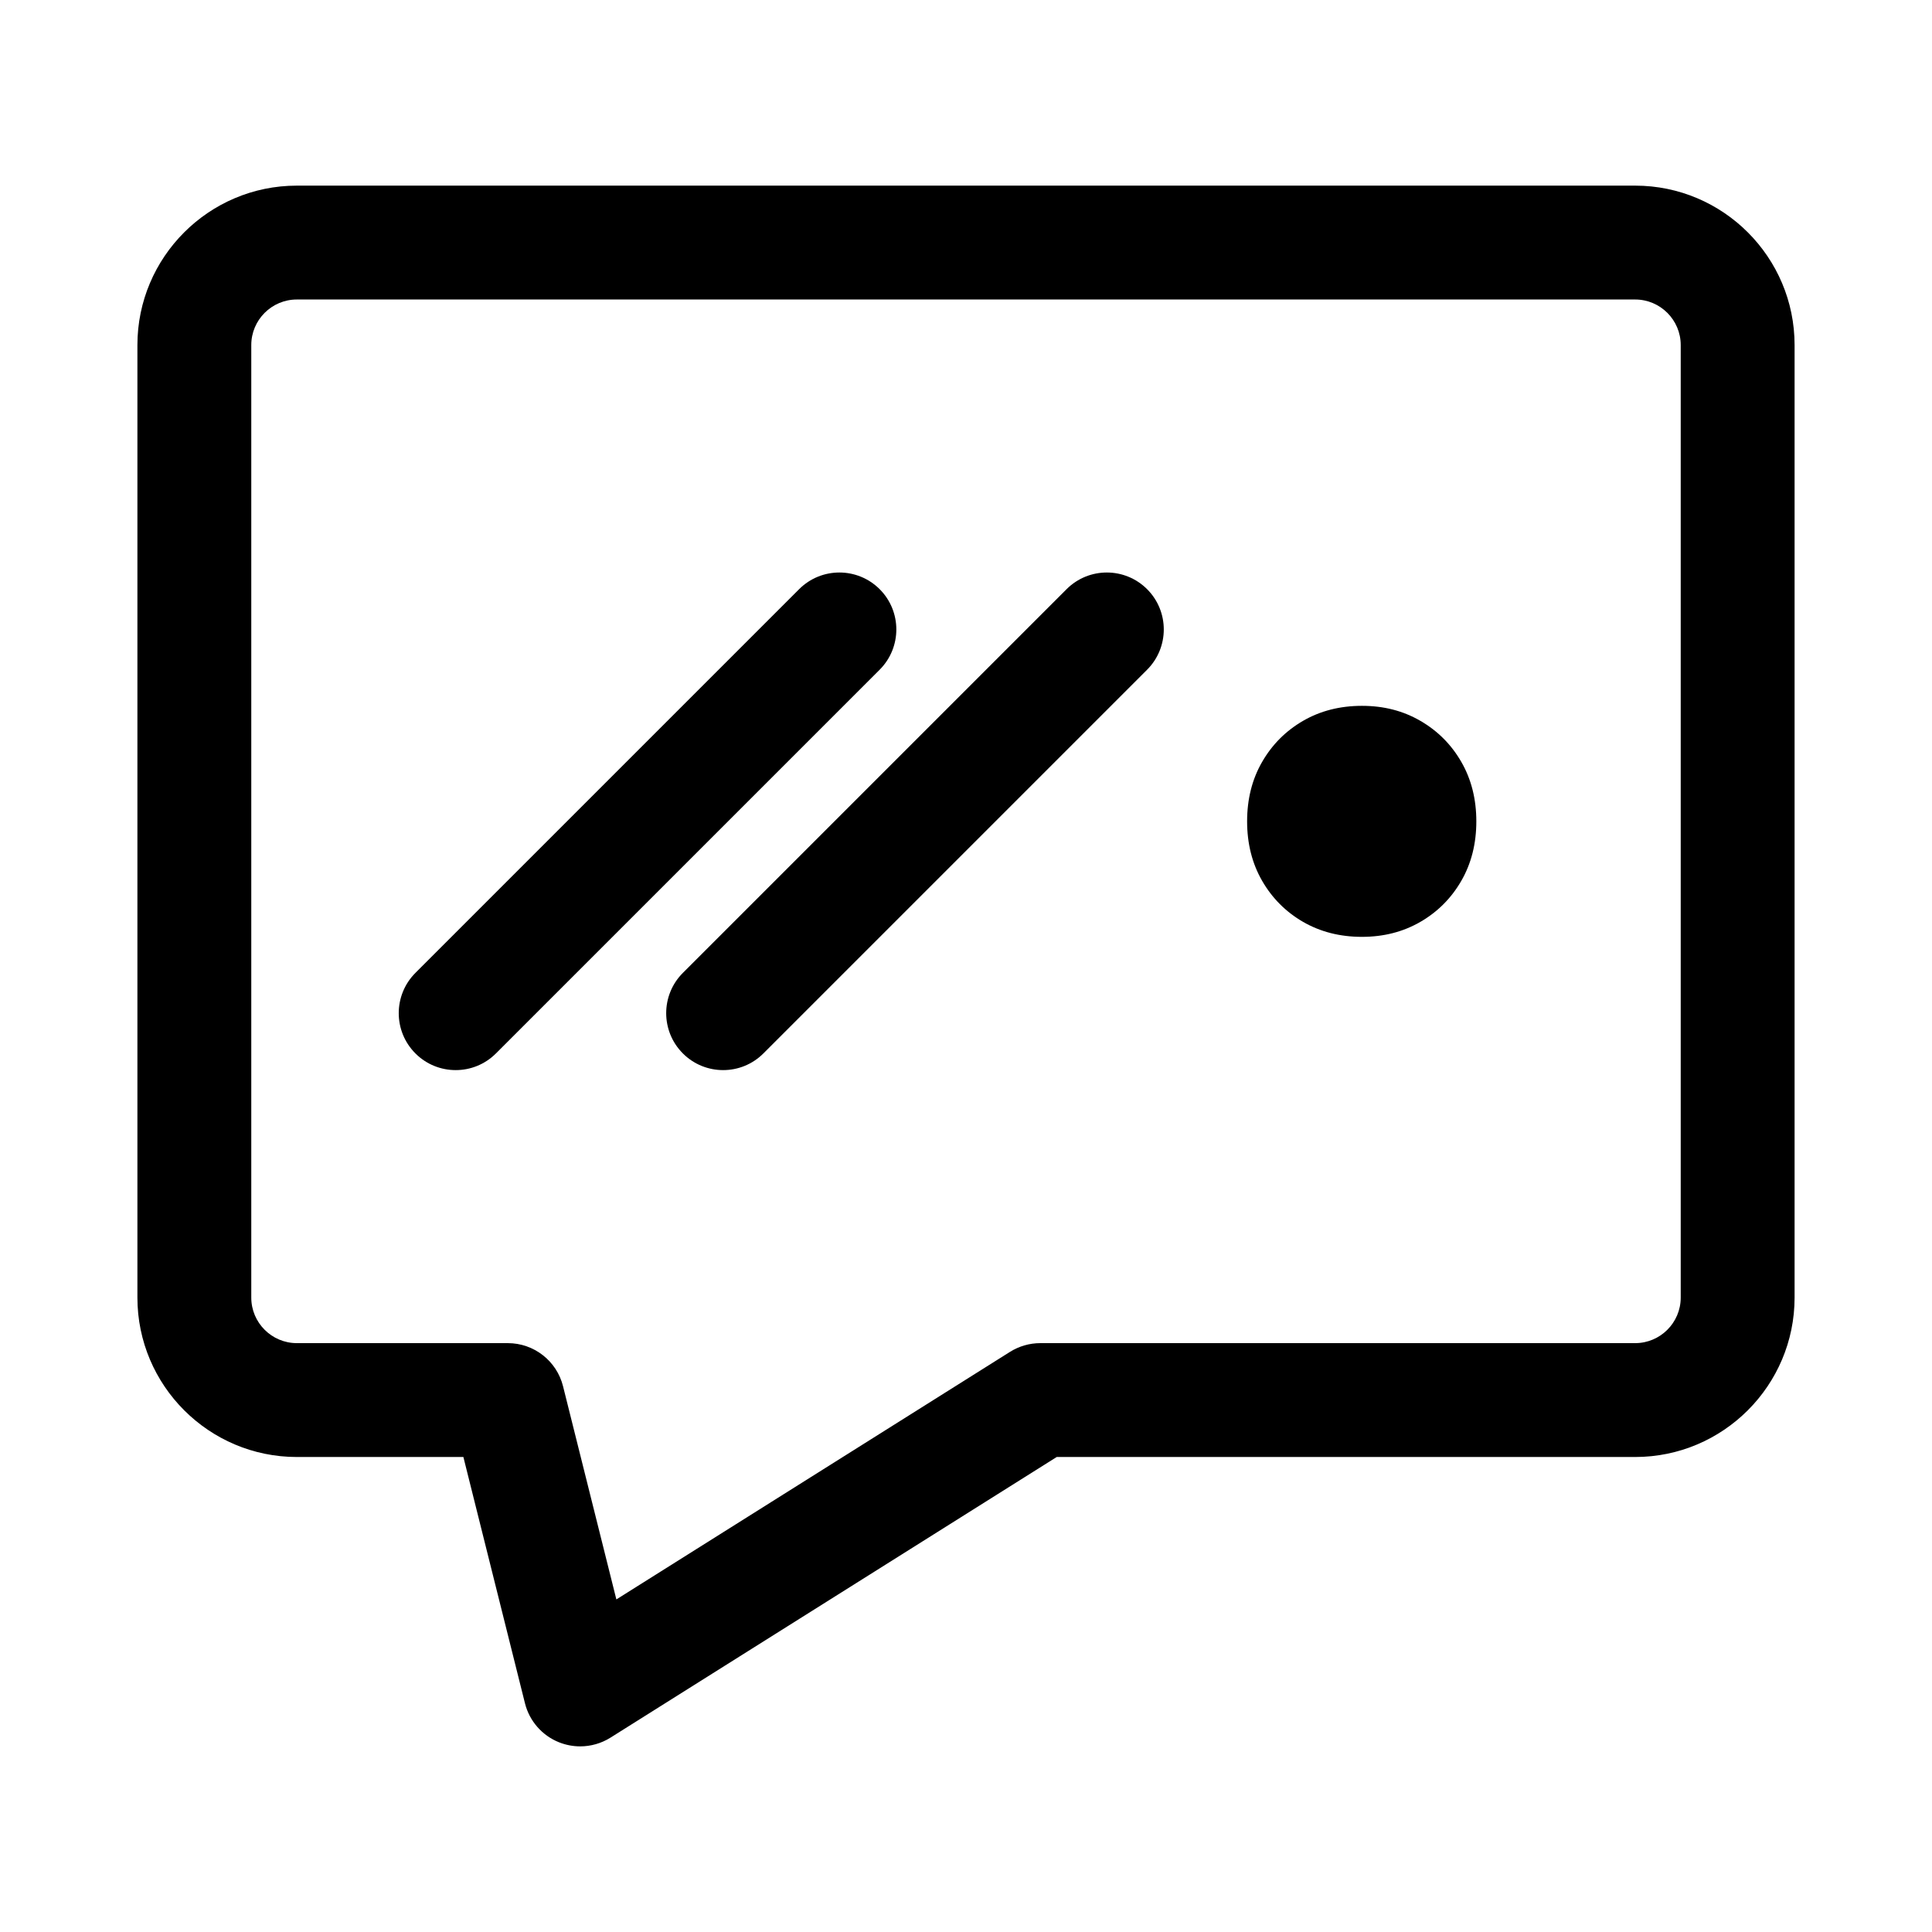 <svg xmlns="http://www.w3.org/2000/svg" id="Capa_1" data-name="Capa 1" viewBox="0 0 678.68 678.68"><defs><style> .cls-1 { stroke-width: 0px; } </style></defs><g><g><path class="cls-1" d="M160.07,375.91c-5.12,0-10.24-1.95-14.14-5.86-7.81-7.81-7.81-20.47,0-28.29l134.79-134.79c7.81-7.81,20.47-7.81,28.29,0,7.81,7.81,7.81,20.47,0,28.29l-134.79,134.79c-3.91,3.91-9.02,5.86-14.14,5.86Z"></path><path class="cls-1" d="M254.02,375.91c-5.12,0-10.24-1.95-14.14-5.86-7.81-7.81-7.81-20.47,0-28.29l134.79-134.79c7.81-7.81,20.47-7.81,28.29,0,7.81,7.81,7.81,20.47,0,28.29l-134.79,134.79c-3.91,3.91-9.02,5.86-14.14,5.86Z"></path></g><path class="cls-1" d="M478.43,329.1c-7.73,0-14.62-1.76-20.7-5.27-6.07-3.52-10.86-8.33-14.37-14.42-3.51-6.09-5.27-13.06-5.27-20.88s1.75-14.79,5.27-20.88c3.51-6.09,8.3-10.9,14.37-14.42,6.07-3.52,12.97-5.28,20.7-5.28s14.47,1.76,20.54,5.28c6.07,3.52,10.86,8.32,14.37,14.42,3.51,6.09,5.27,13.06,5.27,20.88s-1.76,14.79-5.27,20.88c-3.51,6.09-8.3,10.9-14.37,14.42-6.07,3.52-12.92,5.27-20.54,5.27Z"></path></g><path class="cls-1" d="M203.81,613.47c-2.52,0-5.05-.48-7.46-1.44-5.95-2.39-10.39-7.49-11.94-13.71l-21.63-86.5h-58.51c-30.88,0-56-25.12-56-56V121.21c0-30.88,25.12-56,56-56h470.14c30.88,0,56,25.12,56,56v334.61c0,30.88-25.12,56-56,56h-203.2l-156.75,98.58c-3.23,2.03-6.93,3.07-10.65,3.07ZM104.27,105.21c-8.82,0-16,7.18-16,16v334.61c0,8.82,7.18,16,16,16h74.12c9.18,0,17.18,6.25,19.4,15.15l18.73,74.88,138.27-86.96c3.19-2,6.88-3.07,10.65-3.07h208.97c8.82,0,16-7.18,16-16V121.21c0-8.82-7.18-16-16-16H104.27Z"></path></svg>